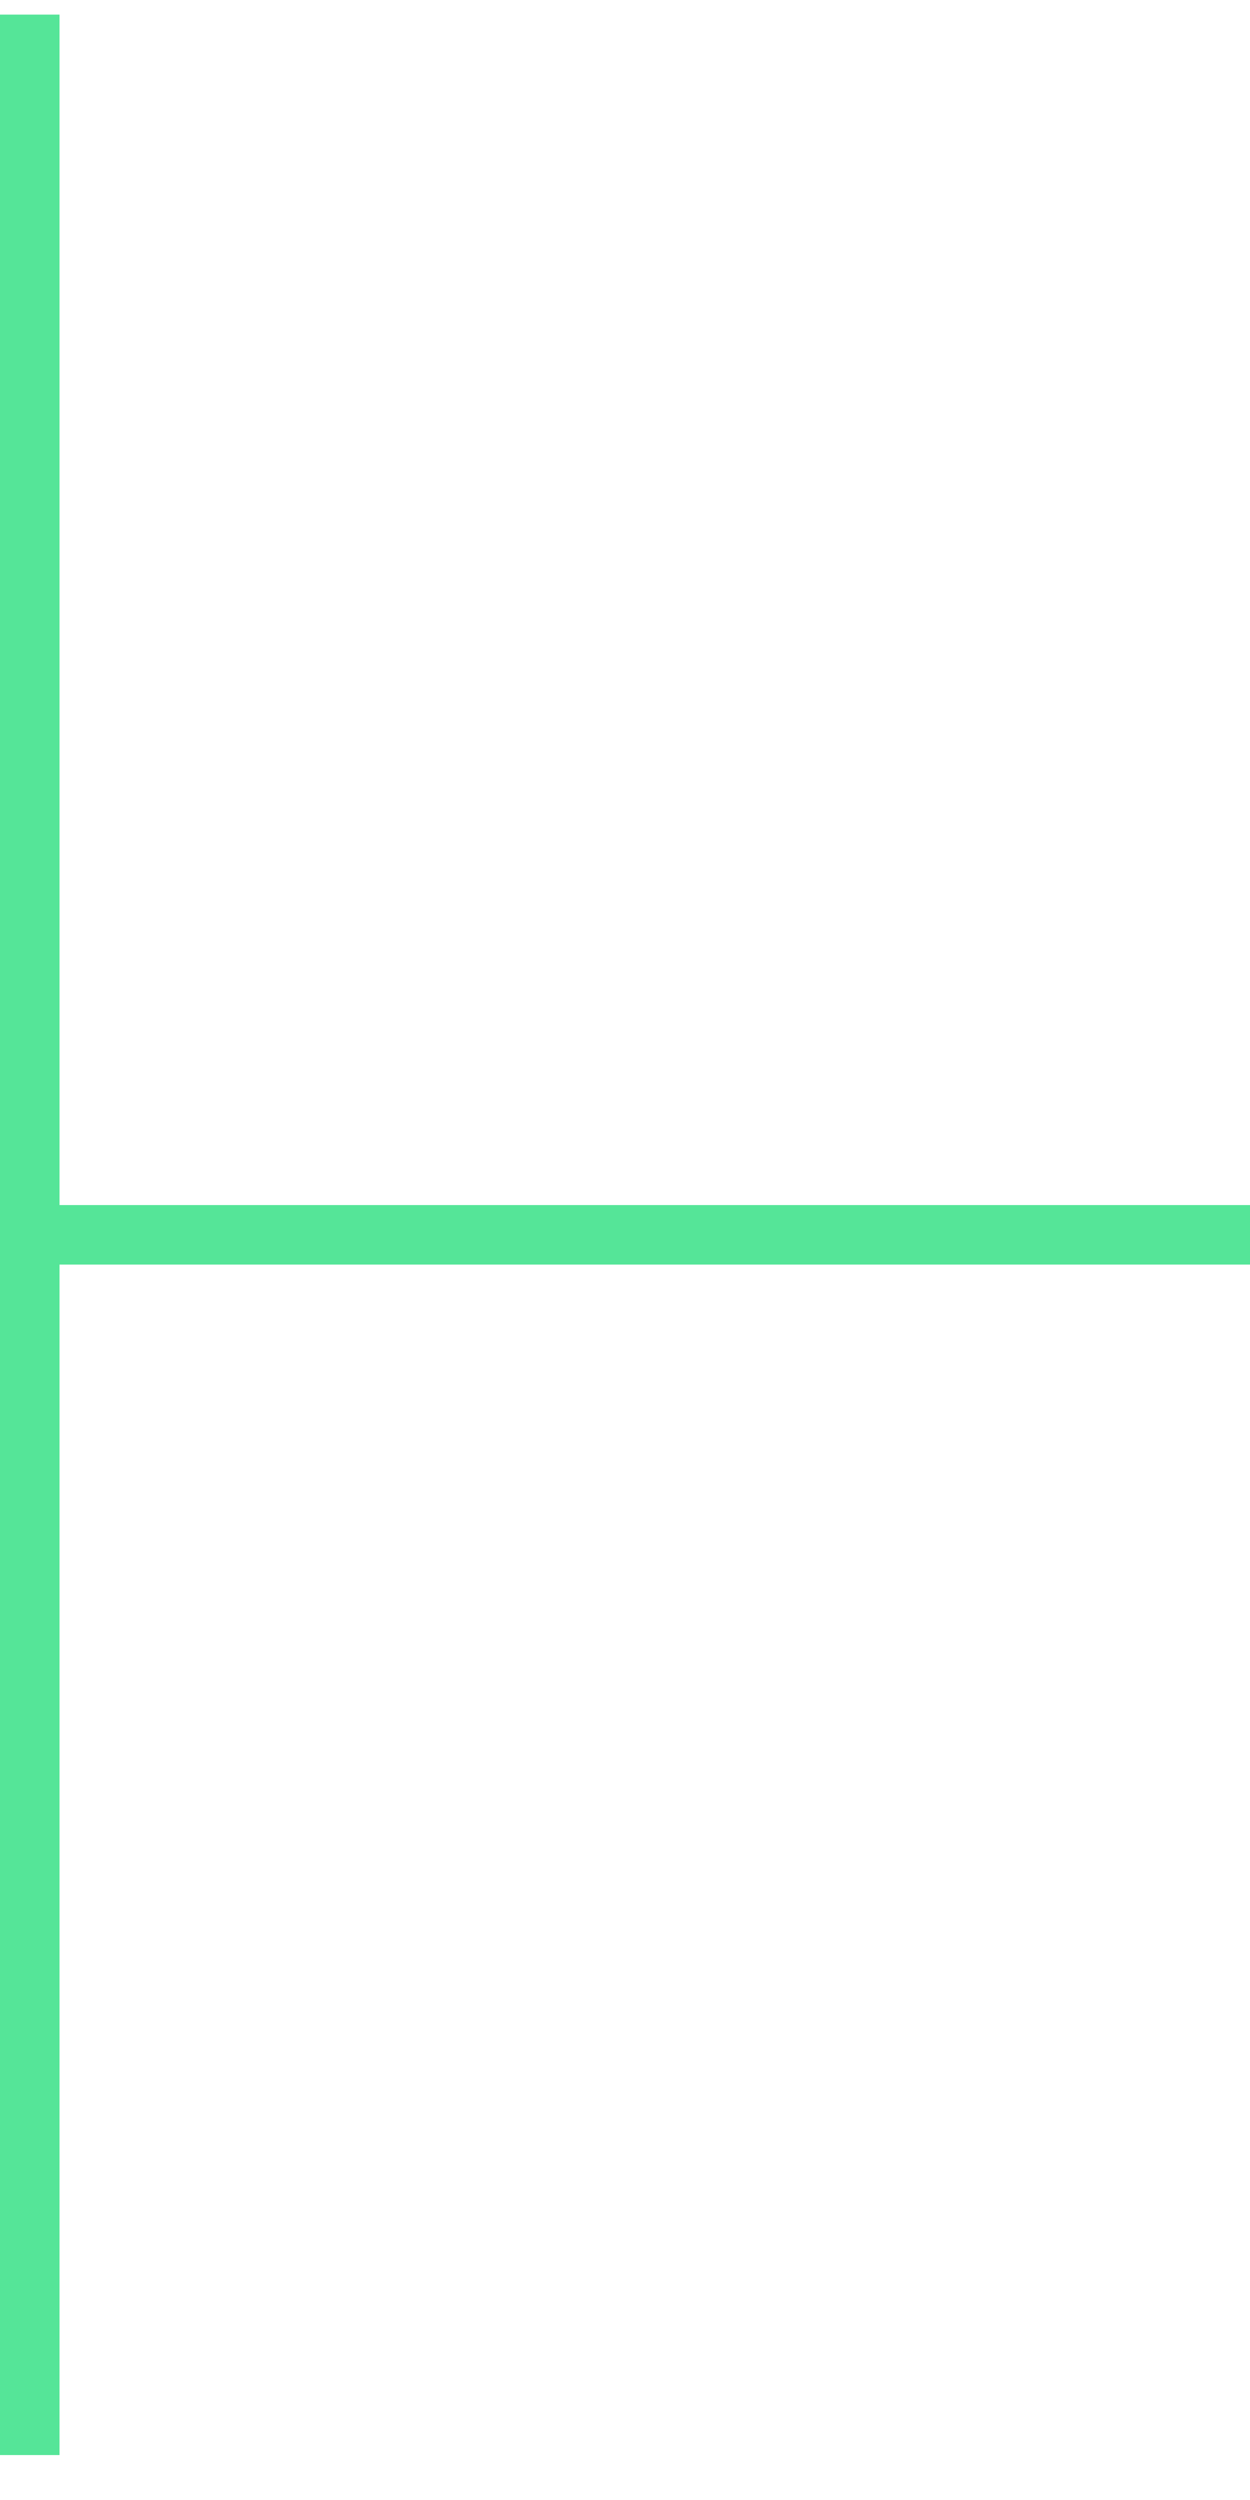 <svg width="21" height="42" viewBox="0 0 21 42" fill="none" xmlns="http://www.w3.org/2000/svg">
<g clip-path="url(#clip0_119_2993)">
<path d="M-20 20.745H21H-20Z" fill="#55E598"/>
<path d="M-20 20.745H21" stroke="#55E598"/>
<path d="M0.5 0.245V41.245V0.245Z" fill="#55E598"/>
<path d="M0.5 0.245V41.245" stroke="#55E598"/>
</g>
<defs>
<clipPath id="clip0_119_2993">
<rect width="21" height="41" fill="white" transform="translate(0 0.245)"/>
</clipPath>
</defs>
</svg>
